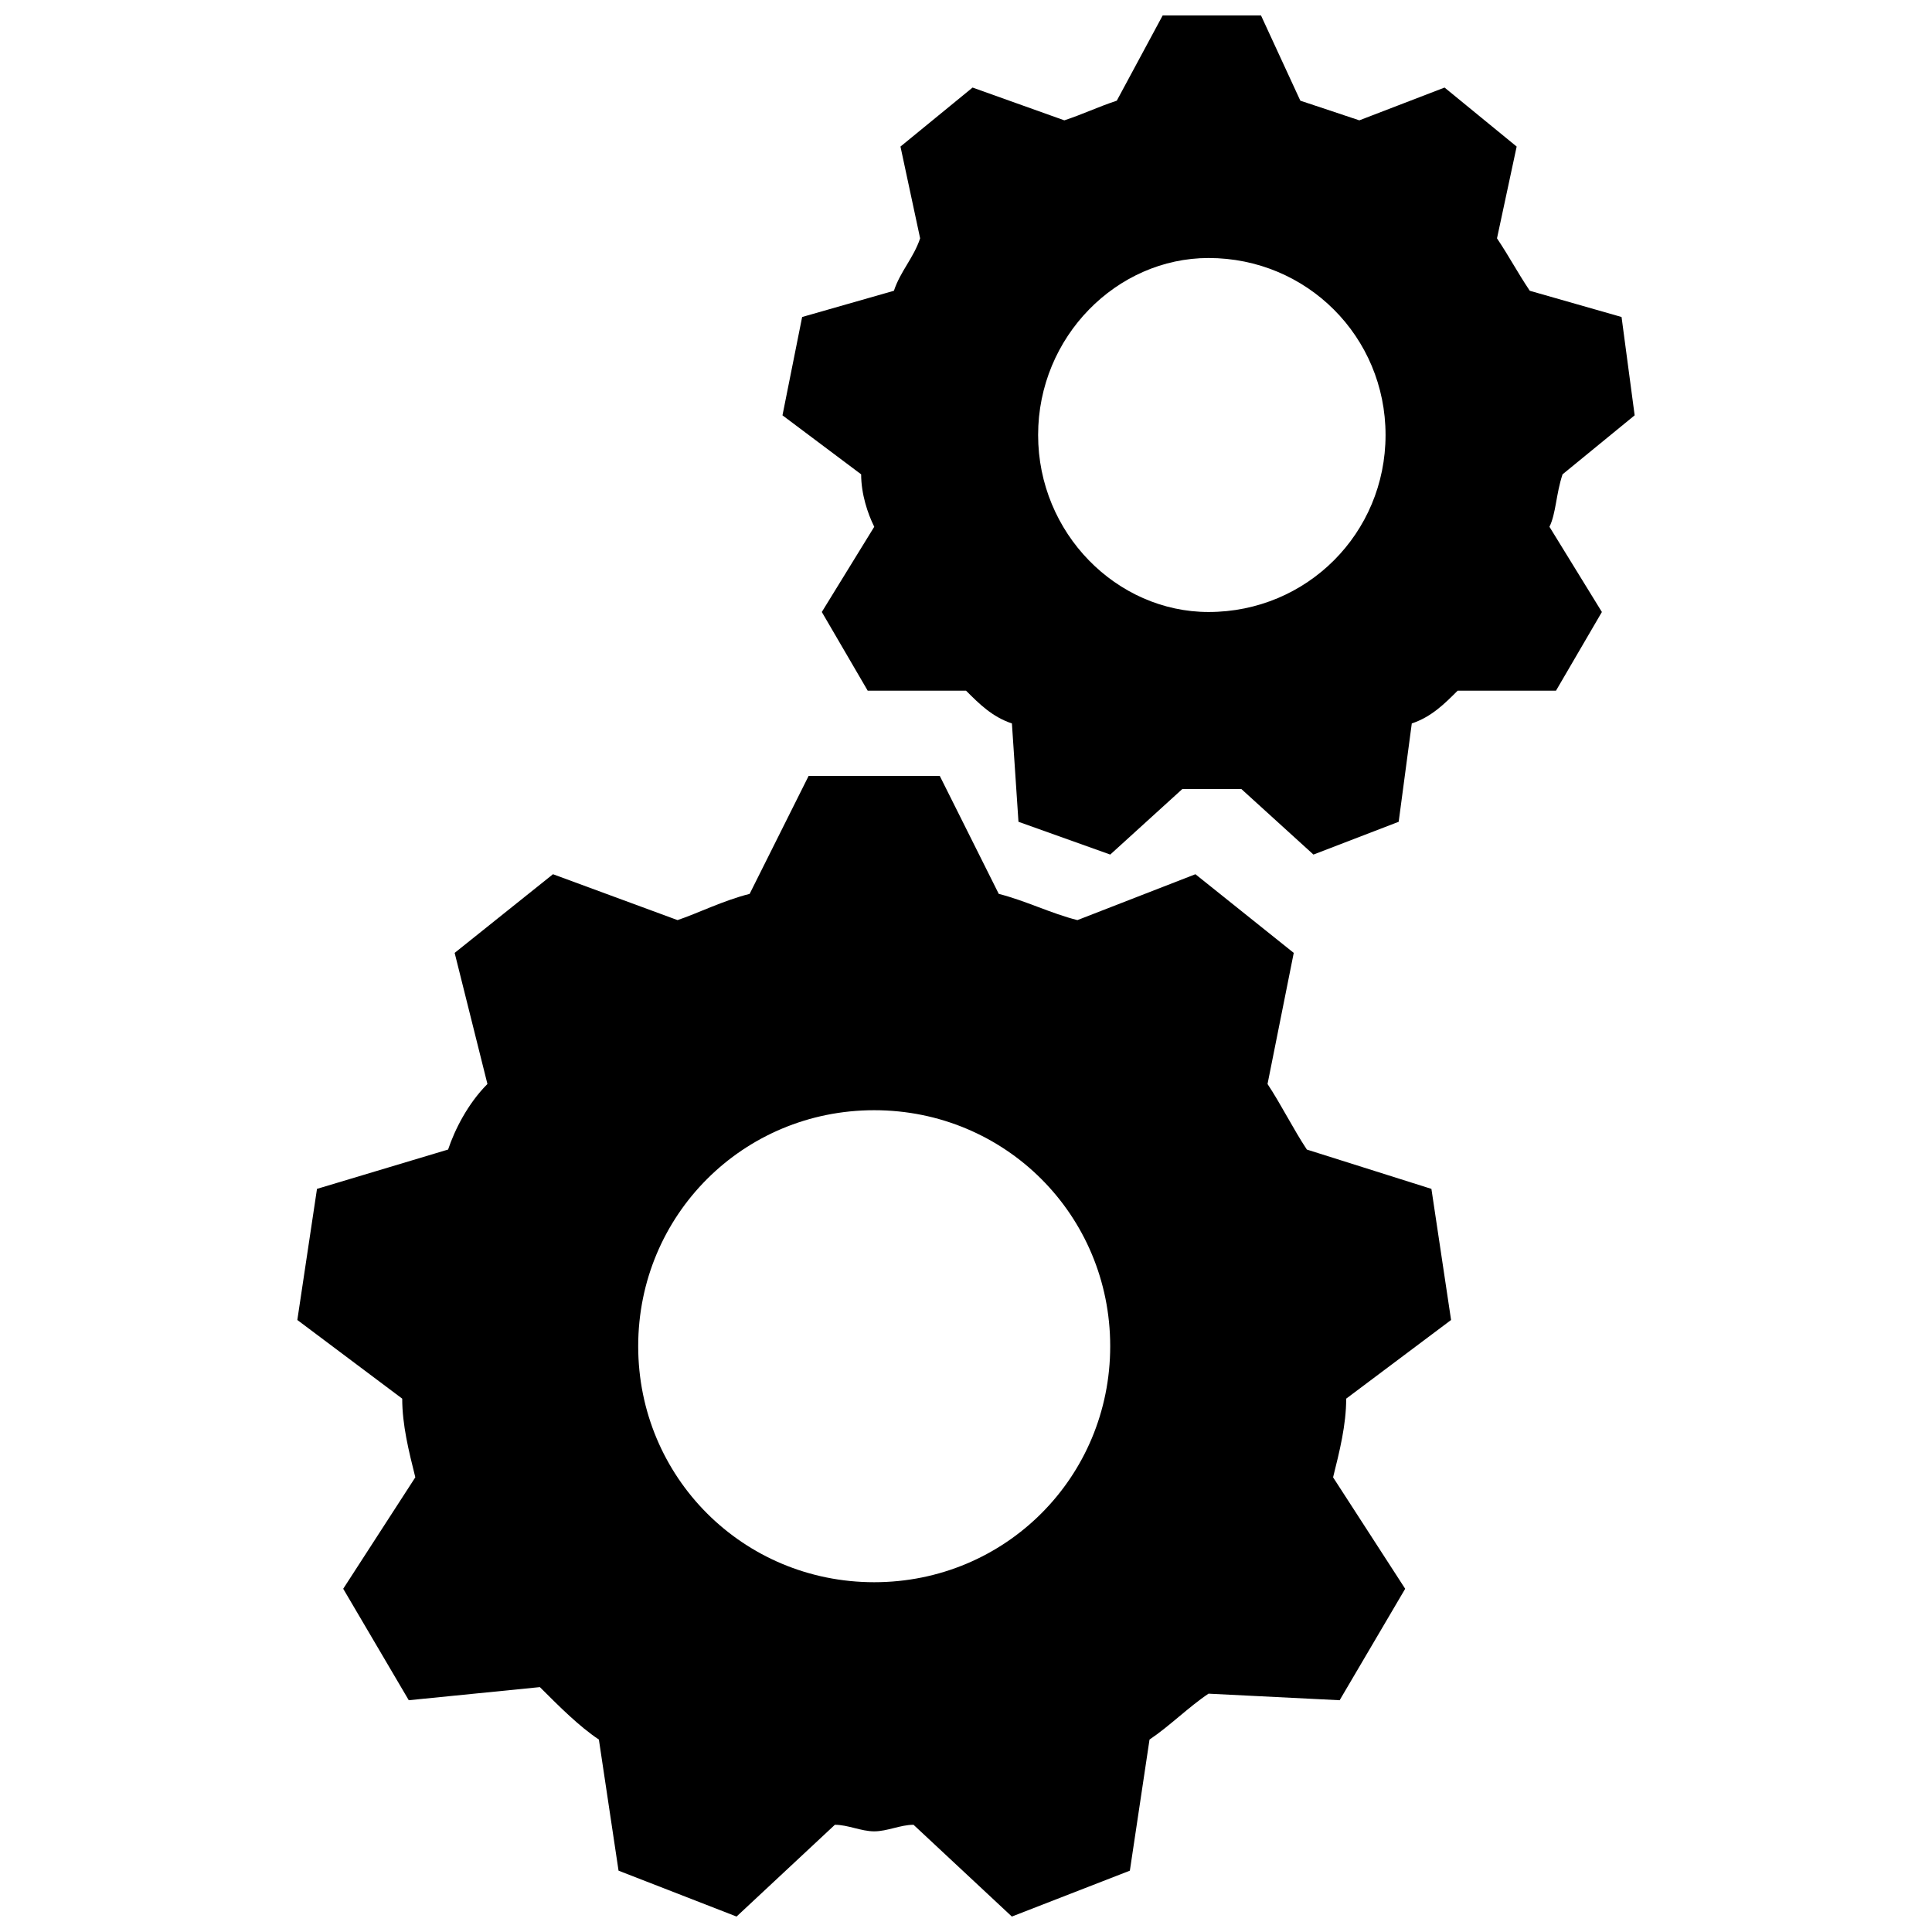<?xml version="1.0" encoding="UTF-8"?>
<!-- Uploaded to: SVG Repo, www.svgrepo.com, Generator: SVG Repo Mixer Tools -->
<svg width="800px" height="800px" version="1.1" viewBox="144 144 512 512" xmlns="http://www.w3.org/2000/svg">
 <defs>
  <clipPath id="b">
   <path d="m222 349h307v302.9h-307z"/>
  </clipPath>
  <clipPath id="a">
   <path d="m351 148.09h227v222.91h-227z"/>
  </clipPath>
 </defs>
 <g>
  <g clip-path="url(#b)">
   <path d="m408.68 380.89c6.949 1.738 13.898 5.211 20.848 6.949l31.27-12.16 26.059 20.848-6.949 34.746c3.473 5.211 6.949 12.16 10.422 17.371l33.008 10.422 5.211 34.746-27.797 20.848c0 6.949-1.738 13.898-3.473 20.848l19.109 29.535-17.371 29.535-34.746-1.738c-5.211 3.473-10.422 8.688-15.637 12.16l-5.211 34.746-31.27 12.16-26.059-24.32c-3.473 0-6.949 1.738-10.422 1.738-3.473 0-6.949-1.738-10.422-1.738l-26.059 24.32-31.27-12.16-5.211-34.746c-5.211-3.473-10.422-8.688-15.637-13.898l-34.746 3.473-17.371-29.535 19.109-29.535c-1.738-6.949-3.473-13.898-3.473-20.848l-27.797-20.848 5.211-34.746 34.746-10.422c1.738-5.211 5.211-12.16 10.422-17.371l-8.688-34.746 26.059-20.848 33.008 12.16c5.211-1.738 12.16-5.211 19.109-6.949l15.637-31.27h34.746l15.637 31.27zm-33.008 57.328c34.746 0 62.543 27.797 62.543 62.543 0 34.746-27.797 62.543-62.543 62.543-34.746 0-62.543-27.797-62.543-62.543 0-34.746 27.797-62.543 62.543-62.543z" fill-rule="evenodd"/>
  </g>
  <g clip-path="url(#a)">
   <path d="m488.6 170.68c5.211 1.738 10.422 3.473 15.637 5.211l22.586-8.688 19.109 15.637-5.211 24.32c3.473 5.211 5.211 8.688 8.688 13.898l24.32 6.949 3.473 26.059-19.109 15.637c-1.738 5.211-1.738 10.422-3.473 13.898l13.898 22.586-12.16 20.848h-26.059c-3.473 3.473-6.949 6.949-12.16 8.688l-3.473 26.059-22.586 8.688-19.109-17.371h-8.688-6.949l-19.109 17.371-24.32-8.688-1.738-26.059c-5.211-1.738-8.688-5.211-12.16-8.688h-26.059l-12.16-20.848 13.898-22.586c-1.738-3.473-3.473-8.688-3.473-13.898l-20.848-15.637 5.211-26.059 24.32-6.949c1.738-5.211 5.211-8.688 6.949-13.898l-5.211-24.32 19.109-15.637 24.32 8.688c5.211-1.738 8.688-3.473 13.898-5.211l12.16-22.586h26.059l10.422 22.586zm-24.32 41.695c26.059 0 46.906 20.848 46.906 46.906s-20.848 46.906-46.906 46.906c-24.32 0-45.168-20.848-45.168-46.906s20.848-46.906 45.168-46.906z" fill-rule="evenodd"/>
  </g>
 </g>
</svg>
